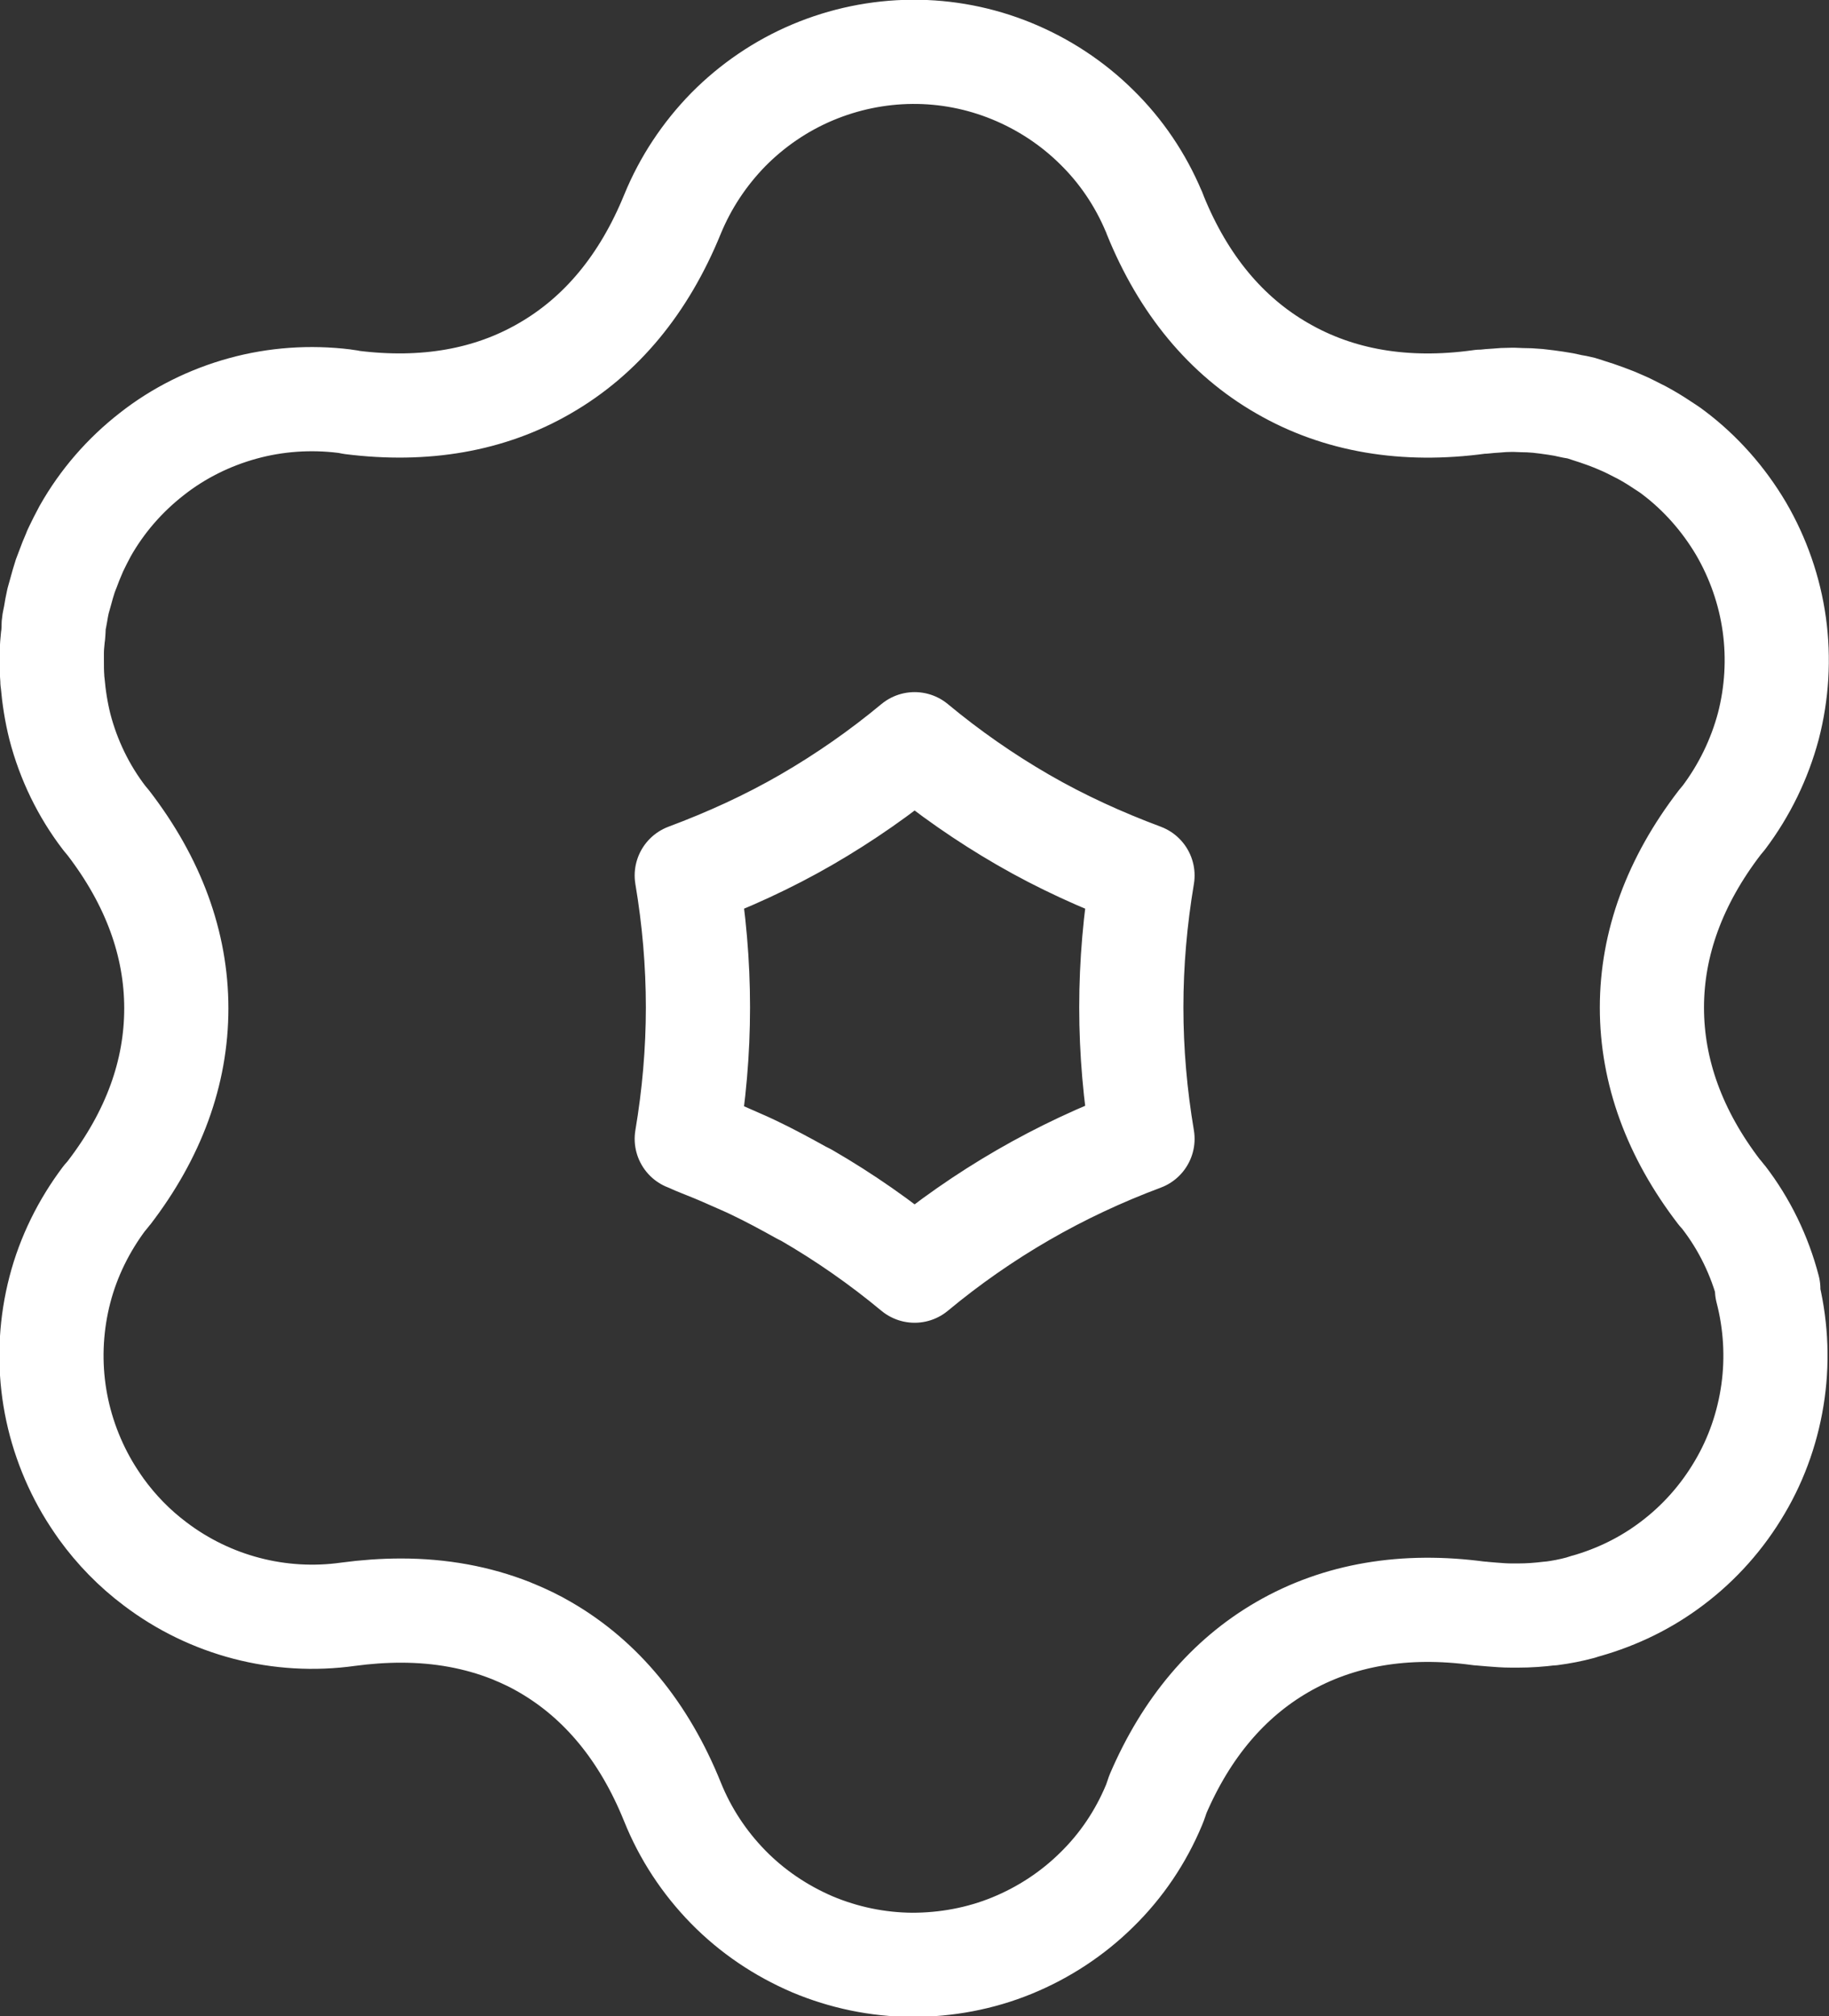 <?xml version="1.0" encoding="UTF-8"?>
<svg id="b" data-name="Layer 2" xmlns="http://www.w3.org/2000/svg" viewBox="0 0 70.23 77.4">
  <rect x="0" y="0" width="70.23" height="77.4" fill="#333333" stroke="none"/>
  <defs>
    <style>
      .d {
        fill: none;
        stroke: #fff;
        stroke-linecap: round;
        stroke-linejoin: round;
        stroke-width: 4px;
      }
    </style>
  </defs>
  <g id="c" data-name="Layer 1">
    <path class="d" d="M67.9,49.48c-.33-1.27-.91-2.47-1.71-3.51-.05-.07-.11-.13-.17-.2-1.72-2.24-2.59-4.63-2.59-7.09s.88-4.86,2.61-7.11c.05-.06.1-.12.15-.18.79-1.05,1.37-2.24,1.71-3.51.33-1.27.41-2.6.23-3.9-.18-1.3-.62-2.56-1.28-3.69-.67-1.13-1.55-2.13-2.6-2.92-.14-.11-.29-.2-.44-.3-.01,0-.02-.02-.03-.02-.24-.16-.49-.31-.75-.45-.04-.02-.08-.04-.12-.06-.23-.12-.47-.24-.71-.34-.07-.03-.14-.06-.21-.09-.22-.09-.45-.17-.68-.25-.09-.03-.18-.06-.28-.09-.1-.03-.2-.07-.31-.1-.11-.03-.23-.05-.35-.07-.11-.02-.21-.05-.32-.07-.22-.04-.44-.07-.66-.1-.11-.01-.23-.03-.34-.04-.22-.02-.43-.03-.65-.03-.07,0-.15-.01-.22-.01-.05,0-.1,0-.16,0-.19,0-.38.01-.58.03-.16.01-.31.02-.47.04-.01,0-.03,0-.04,0,0,0,0,0-.01,0-.04,0-.08,0-.12.01-2.85.39-5.4-.04-7.56-1.29-2.16-1.24-3.8-3.22-4.88-5.88-.02-.05-.03-.1-.06-.15-.51-1.21-1.25-2.31-2.19-3.23-.93-.92-2.04-1.65-3.26-2.15-1.22-.5-2.52-.75-3.83-.74s-2.61.28-3.82.79c-1.21.51-2.31,1.26-3.23,2.19-.92.94-1.65,2.04-2.15,3.26-1.09,2.67-2.73,4.66-4.9,5.91-2.12,1.23-4.62,1.66-7.41,1.31-.1-.02-.19-.04-.29-.05-1.3-.16-2.63-.07-3.9.28-1.27.35-2.46.94-3.49,1.75-1.04.81-1.91,1.81-2.56,2.96-.13.24-.25.48-.37.73,0,.02-.02.03-.02.05-.11.25-.21.5-.3.75-.02.06-.05.12-.07.18-.07.21-.13.43-.19.65-.03.11-.06.21-.09.32-.04.17-.07.35-.1.53-.02.13-.06.26-.07.39,0,.02,0,.04,0,.07,0,.02,0,.04,0,.06-.01.11-.01.23-.03.34-.02.2-.04.4-.04.61,0,.09,0,.17,0,.26,0,.25,0,.5.02.74,0,.04,0,.08.01.12.05.58.14,1.15.28,1.71.33,1.27.91,2.47,1.71,3.51.05.06.1.12.15.18,1.73,2.25,2.61,4.65,2.61,7.12s-.87,4.85-2.59,7.09c-.05.07-.11.13-.17.2-.79,1.05-1.38,2.24-1.71,3.51s-.41,2.6-.23,3.9c.18,1.3.62,2.56,1.28,3.69.17.29.35.56.54.83.58.8,1.27,1.51,2.07,2.11,2.11,1.6,4.78,2.3,7.41,1.93.67-.09,1.35-.14,2.03-.14,1.52,0,2.93.26,4.22.77.04.02.08.03.12.05.41.17.81.36,1.2.59,2.14,1.24,3.79,3.23,4.88,5.93.49,1.22,1.22,2.33,2.14,3.27.92.94,2.02,1.68,3.23,2.2,1.21.51,2.51.78,3.83.79,1.31,0,2.62-.24,3.84-.74,1.22-.5,2.33-1.23,3.26-2.15.94-.92,1.68-2.02,2.19-3.24.06-.14.1-.28.15-.42,1.09-2.54,2.69-4.44,4.78-5.65,2.16-1.25,4.71-1.68,7.56-1.29.04,0,.09,0,.13.01.12.01.24.02.35.03.25.02.5.04.75.04.05,0,.09,0,.13,0,.05,0,.09,0,.14,0,.41,0,.81-.03,1.21-.08.02,0,.04,0,.05,0,.38-.05.75-.12,1.12-.22.07-.02.15-.05.22-.07,0,0,0,0,.01,0,1.19-.34,2.3-.88,3.29-1.63,1.05-.79,1.93-1.78,2.6-2.92.67-1.13,1.1-2.39,1.28-3.69.18-1.3.1-2.63-.23-3.9ZM39.28,45.88c-1.47.85-2.86,1.82-4.16,2.9-1.3-1.08-2.69-2.05-4.16-2.9-.06-.03-.12-.06-.18-.09-.61-.34-1.22-.67-1.85-.97-.29-.14-.58-.26-.87-.39-.4-.18-.81-.35-1.22-.51-.16-.06-.31-.14-.47-.2.28-1.66.43-3.35.43-5.05s-.15-3.4-.43-5.06c1.58-.59,3.12-1.29,4.59-2.14,1.47-.85,2.86-1.82,4.16-2.9,1.3,1.08,2.69,2.05,4.16,2.9,1.47.85,3.01,1.55,4.59,2.14-.28,1.67-.43,3.36-.43,5.06s.15,3.39.43,5.05c-1.58.59-3.12,1.31-4.59,2.16Z"/>
  </g>
</svg>
